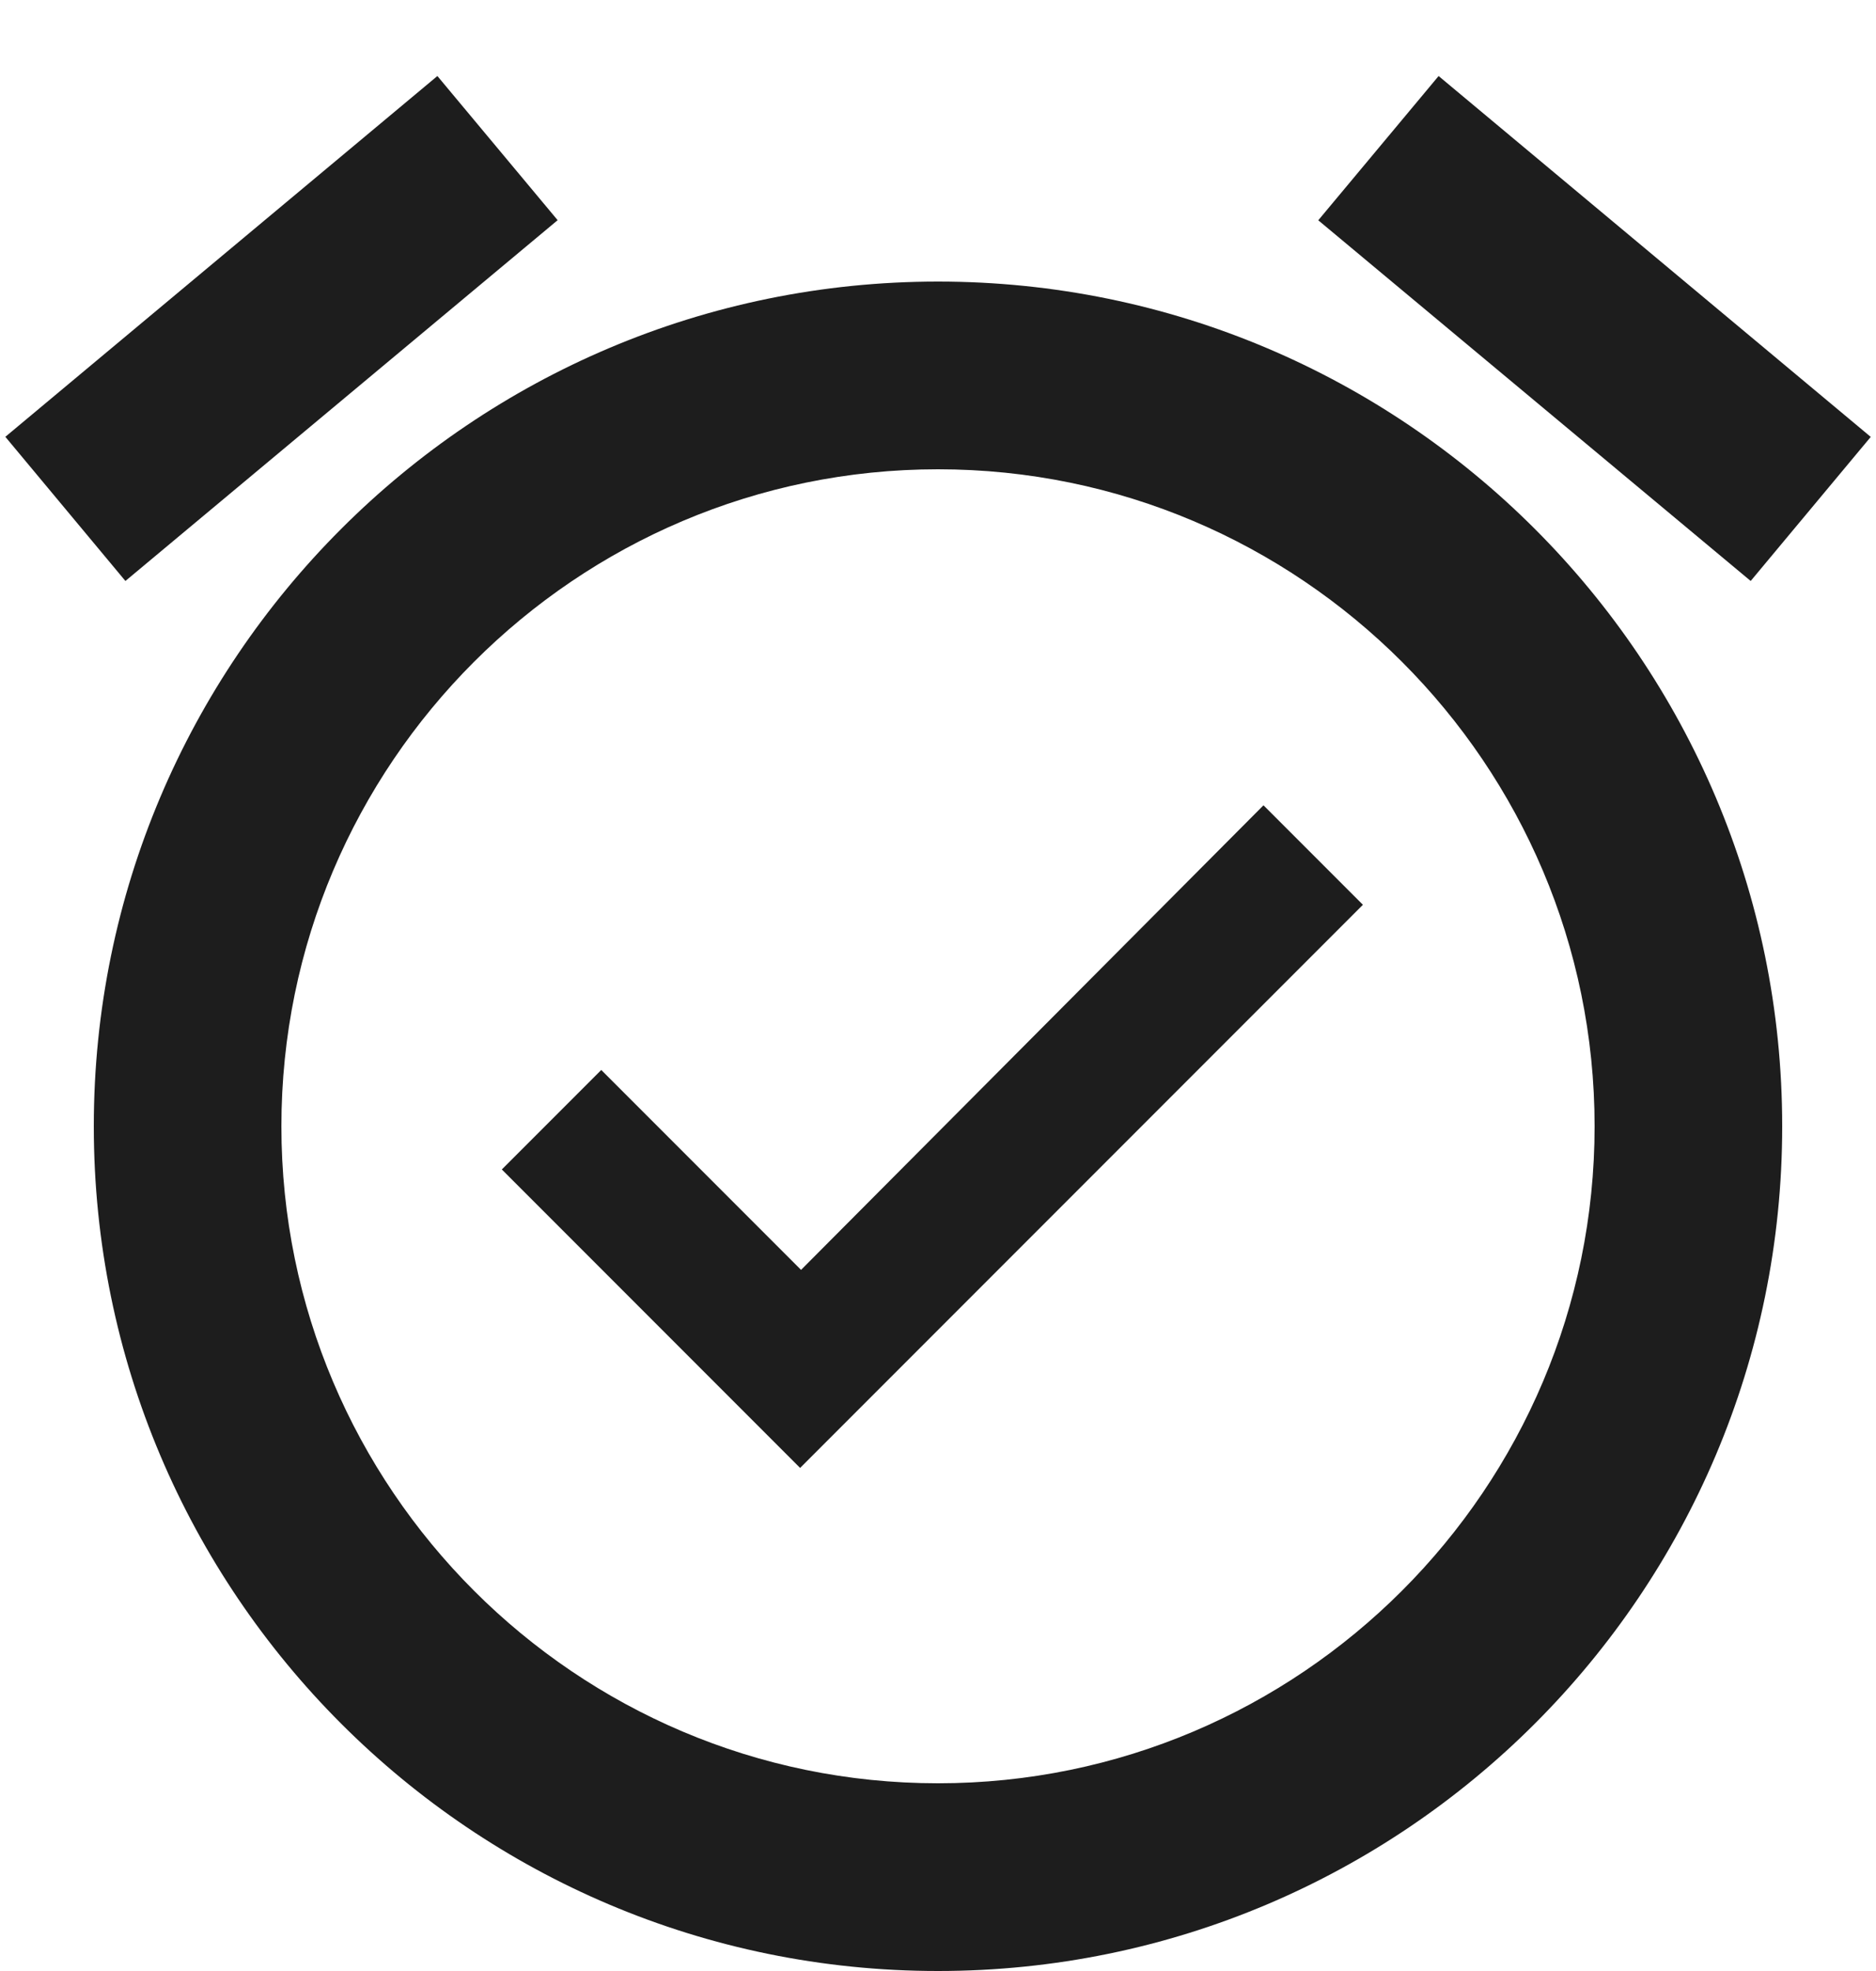 <?xml version="1.0" encoding="UTF-8"?>
<svg width="20px" height="21px" viewBox="0 0 20 21" version="1.1" xmlns="http://www.w3.org/2000/svg" xmlns:xlink="http://www.w3.org/1999/xlink">
    <!-- Generator: Sketch 52.5 (67469) - http://www.bohemiancoding.com/sketch -->
    <title>alarm_on</title>
    <desc>Created with Sketch.</desc>
    <g id="Icons" stroke="none" stroke-width="1" fill="none" fill-rule="evenodd">
        <g id="Outlined" transform="translate(-374, -155)">
            <g id="Action" transform="translate(100, 100)">
                <g id="Outlined-/-Action-/-alarm_on" transform="translate(272, 54)">
                    <g>
                        <polygon id="Path" points="0 0 24 0 24 24 0 24"></polygon>
                        <path d="M10.54,14.53 L8.41,12.4 L7.35,13.46 L10.53,16.64 L16.53,10.64 L15.47,9.58 L10.54,14.53 Z M17.337,1.81 L21.944,5.655 L20.664,7.19 L16.054,3.347 L17.337,1.81 Z M6.663,1.81 L7.945,3.346 L3.337,7.19 L2.057,5.654 L6.663,1.81 Z M12,4 C7.03,4 3,8.03 3,13 C3,17.97 7.03,22 12,22 C16.97,22 21,17.97 21,13 C21,8.03 16.97,4 12,4 Z M12,20 C8.14,20 5,16.86 5,13 C5,9.14 8.14,6 12,6 C15.86,6 19,9.14 19,13 C19,16.86 15.86,20 12,20 Z" id="🔹-Icon-Color" fill="#1D1D1D"></path>
                    </g>
                </g>
            </g>
        </g>
    </g>
</svg>